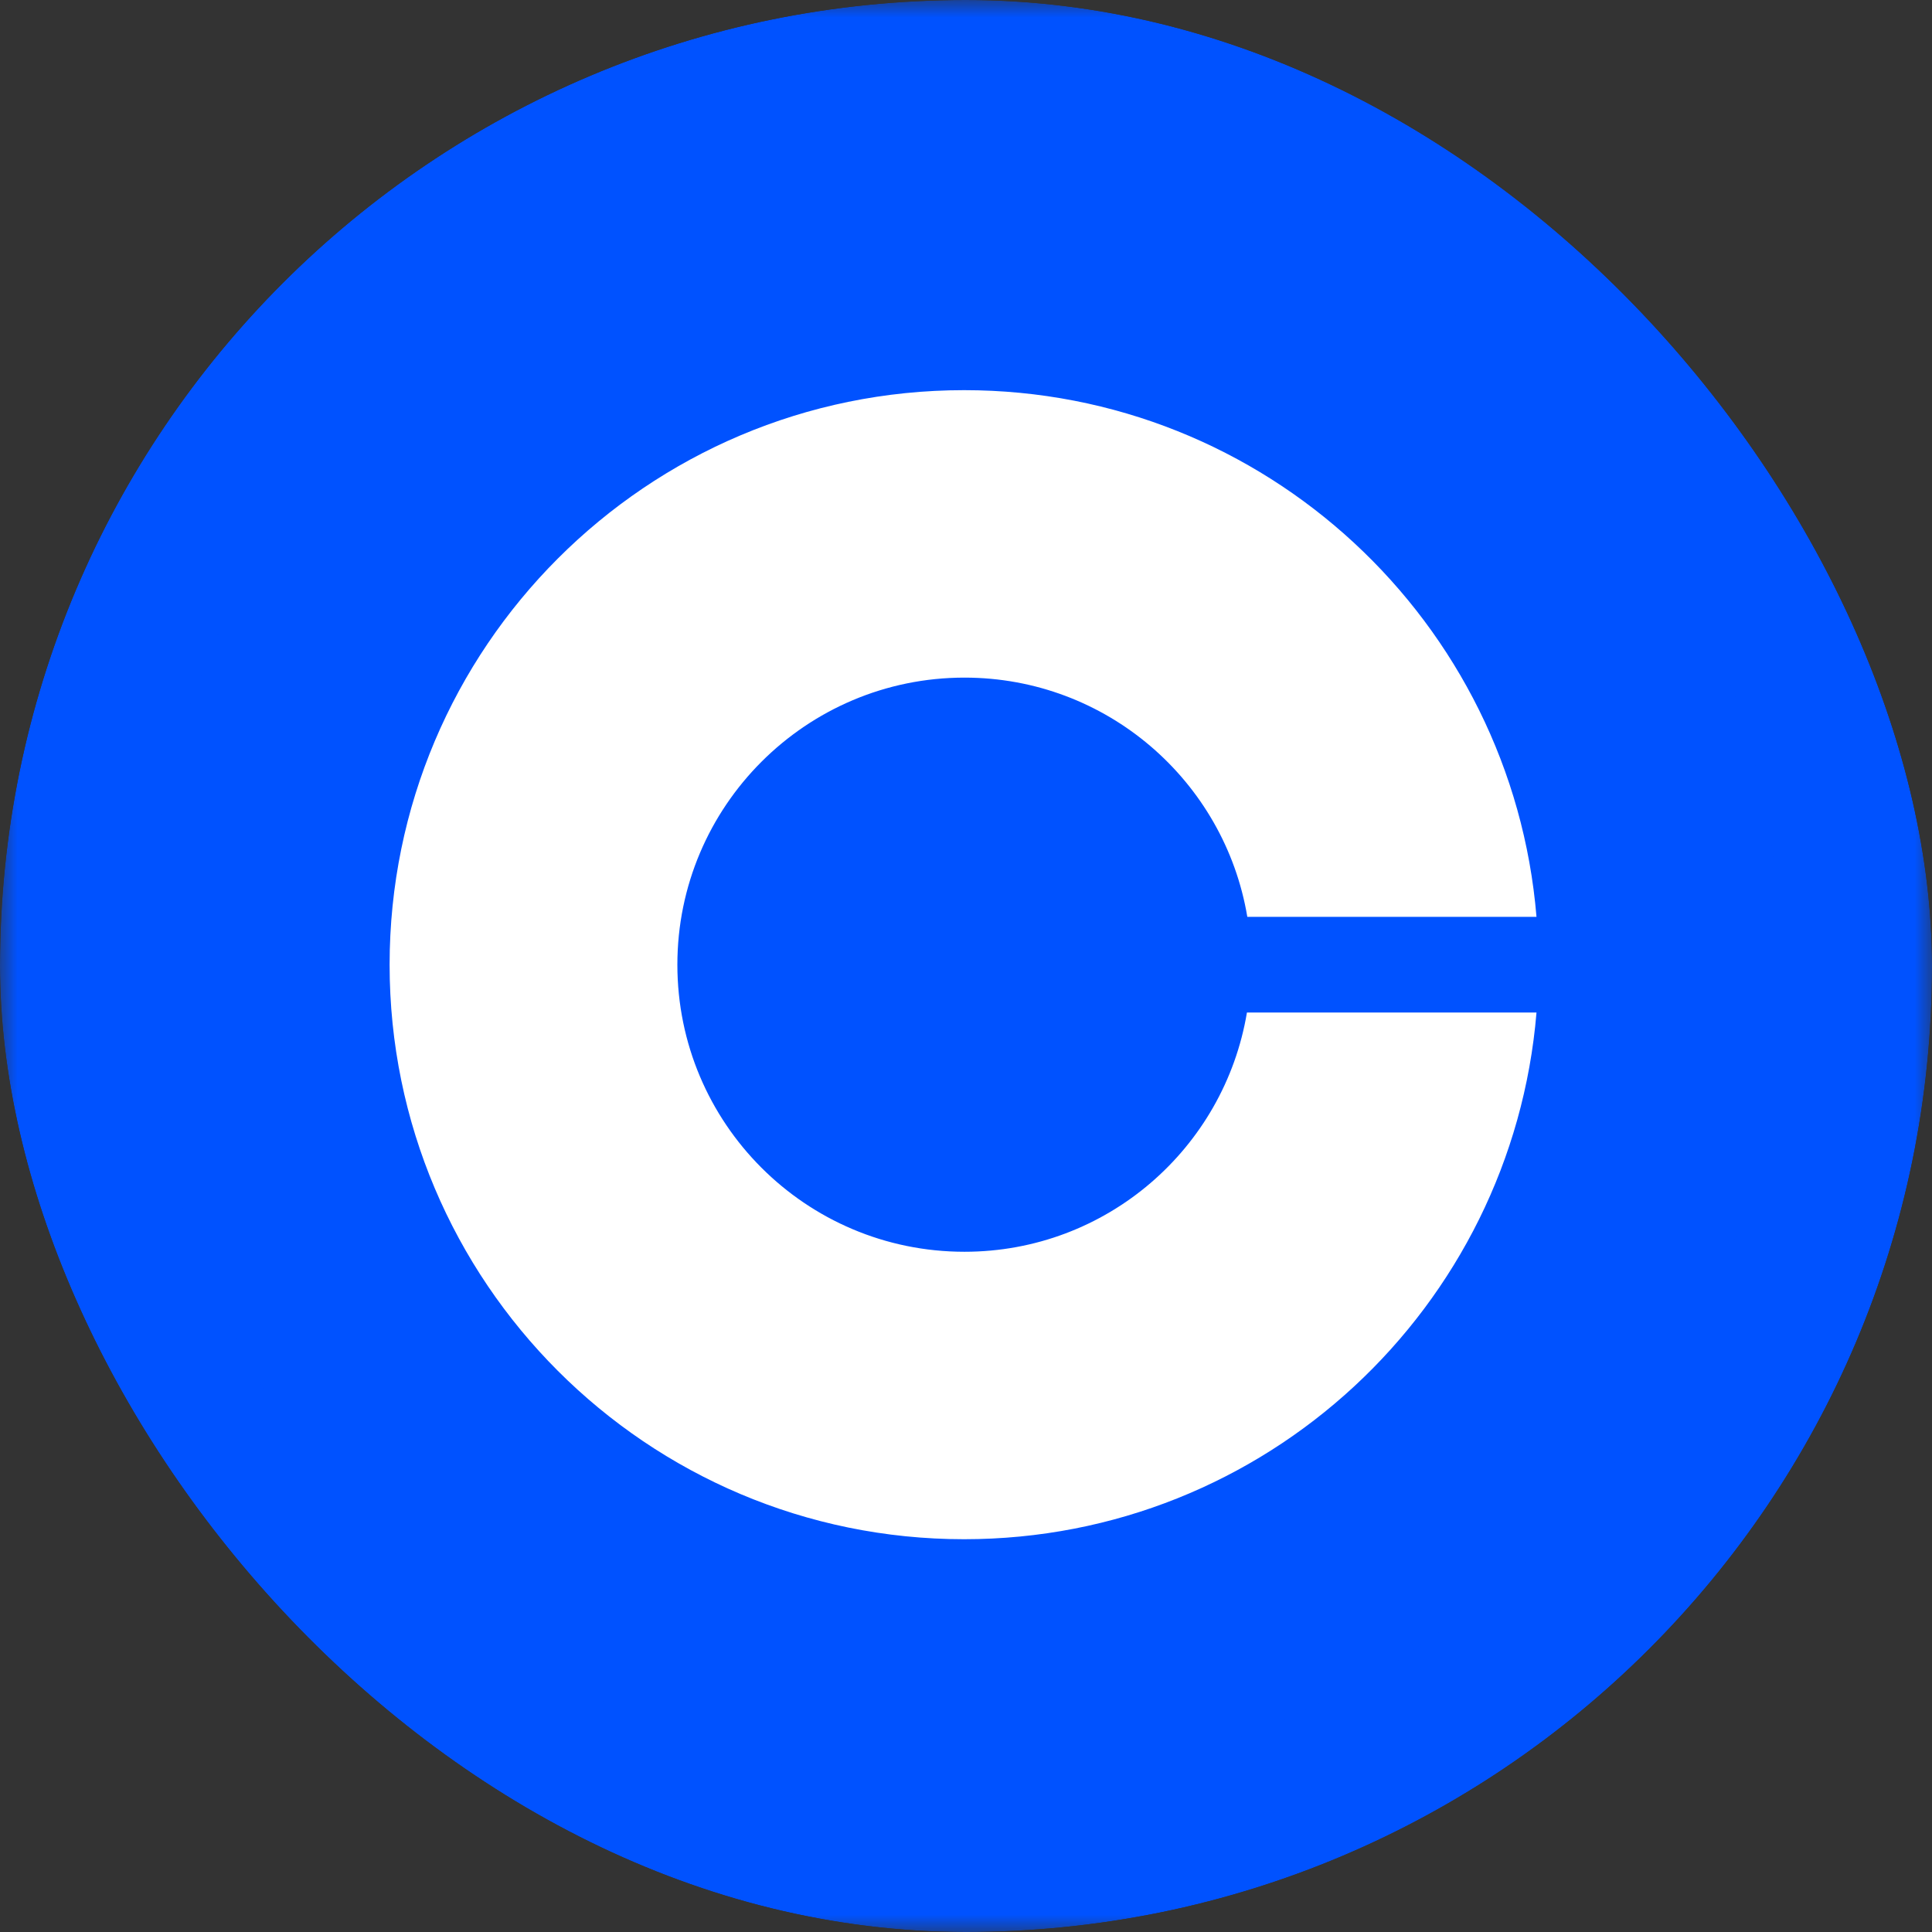 <svg width="56" height="56" viewBox="0 0 56 56" fill="none" xmlns="http://www.w3.org/2000/svg">
<rect x="0" y="0" width="56" height="56" fill="#333333" stroke="none"/>
<g clip-path="url(#clip0_122_5983)">
<mask id="mask0_122_5983" style="mask-type:luminance" maskUnits="userSpaceOnUse" x="0" y="0" width="56" height="56">
<path d="M56 0H0V56H56V0Z" fill="white"/>
</mask>
<g mask="url(#mask0_122_5983)">
<path d="M49.438 0H6.562C2.938 0 0 2.938 0 6.562V49.438C0 53.062 2.938 56 6.562 56H49.438C53.062 56 56 53.062 56 49.438V6.562C56 2.938 53.062 0 49.438 0Z" fill="#0052FF"/>
<path d="M27.945 4.375C41.023 4.375 51.625 14.977 51.625 28.055C51.625 41.132 41.023 51.734 27.945 51.734C14.868 51.734 4.266 41.132 4.266 28.055C4.266 14.977 14.868 4.375 27.945 4.375Z" fill="#0052FF"/>
<path d="M27.956 36.283C23.353 36.283 19.634 32.554 19.634 27.962C19.634 23.37 23.363 19.641 27.956 19.641C32.075 19.641 35.496 22.64 36.154 26.575H44.536C43.828 18.028 36.678 11.309 27.945 11.309C18.751 11.309 11.293 18.767 11.293 27.962C11.293 37.157 18.751 44.615 27.945 44.615C36.678 44.615 43.828 37.896 44.536 29.349H36.143C35.486 33.284 32.075 36.283 27.956 36.283Z" fill="white"/>
</g>
</g>
<defs>
<clipPath id="clip0_122_5983">
<rect width="56" height="56" rx="28" fill="white"/>
</clipPath>
</defs>
</svg>
